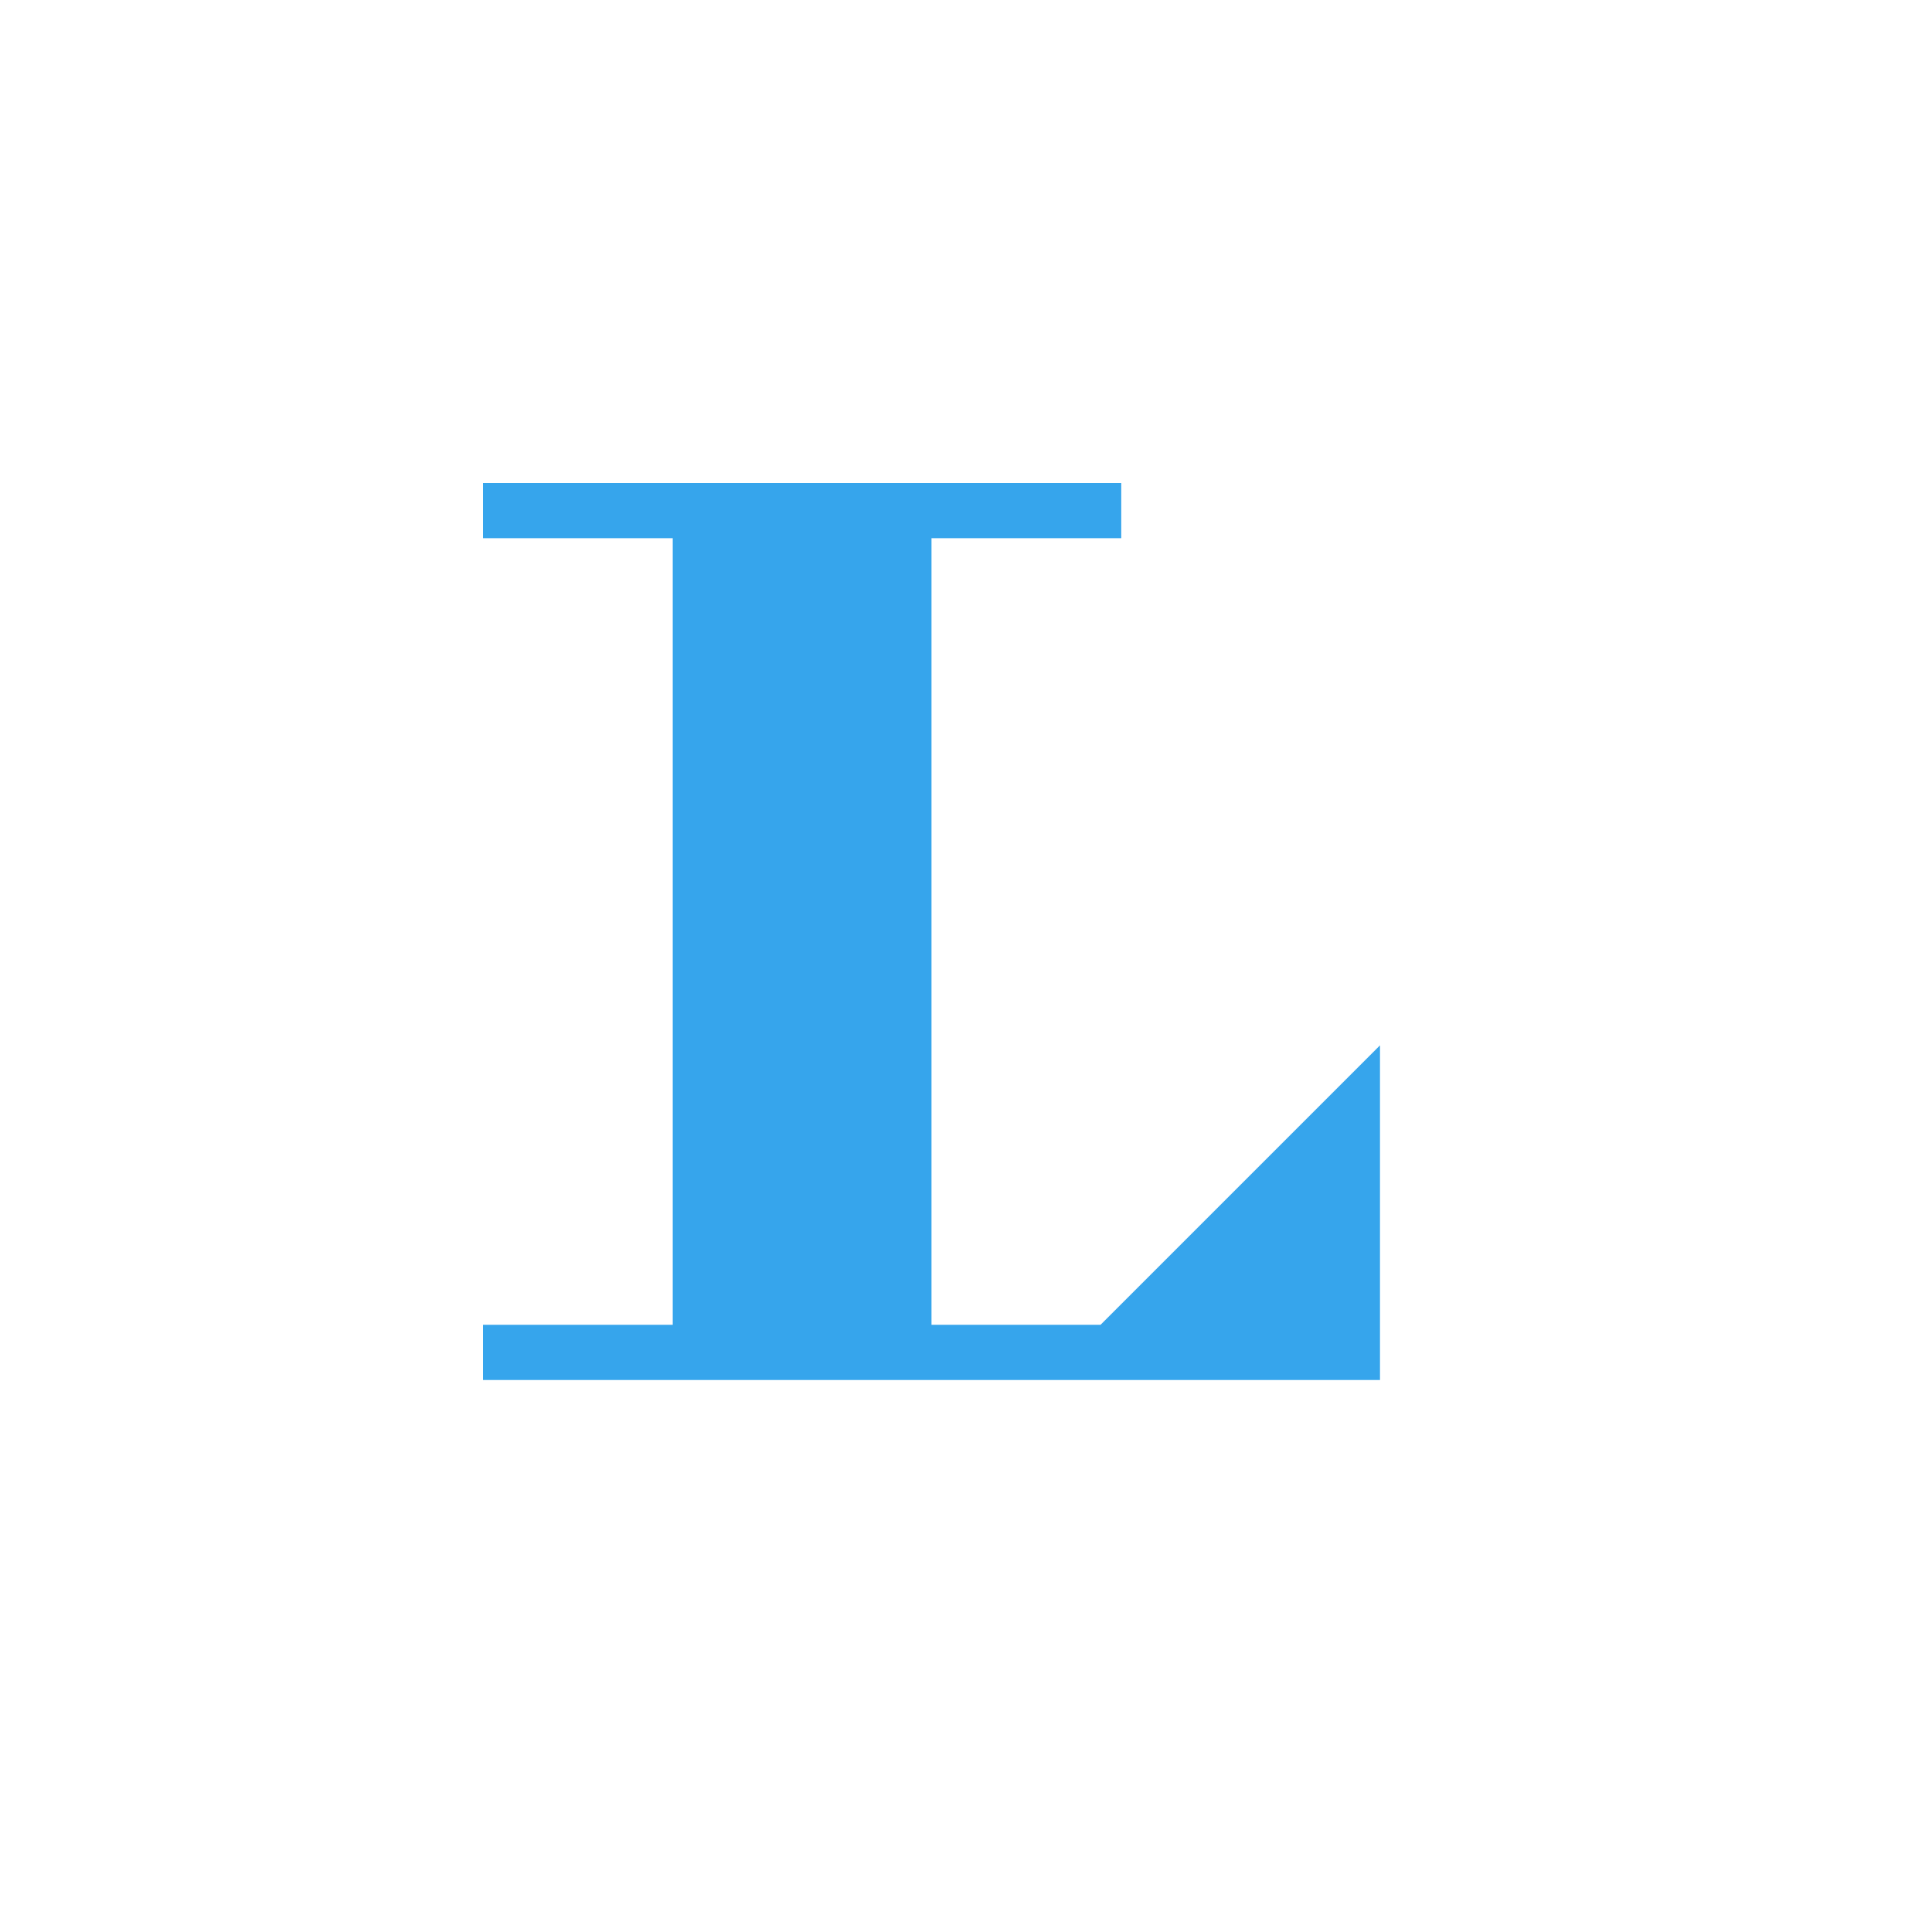 <?xml version="1.0" encoding="utf-8"?>
<!-- Generator: Adobe Illustrator 22.0.1, SVG Export Plug-In . SVG Version: 6.00 Build 0)  -->
<svg version="1.1" id="Ebene_1" xmlns="http://www.w3.org/2000/svg" xmlns:xlink="http://www.w3.org/1999/xlink" x="0px" y="0px"
	 width="56px" height="56px" viewBox="0 0 56 56" enable-background="new 0 0 56 56" xml:space="preserve">
<polygon id="SVGID_3_" fill="#36A5EC" points="40,40 14,40 14,38.4 19.5,38.4 19.5,15.6 14,15.6 14,14 32.5,14 32.5,15.6 27,15.6 
	27,38.4 31.9,38.4 40,30.3 "/>
</svg>
